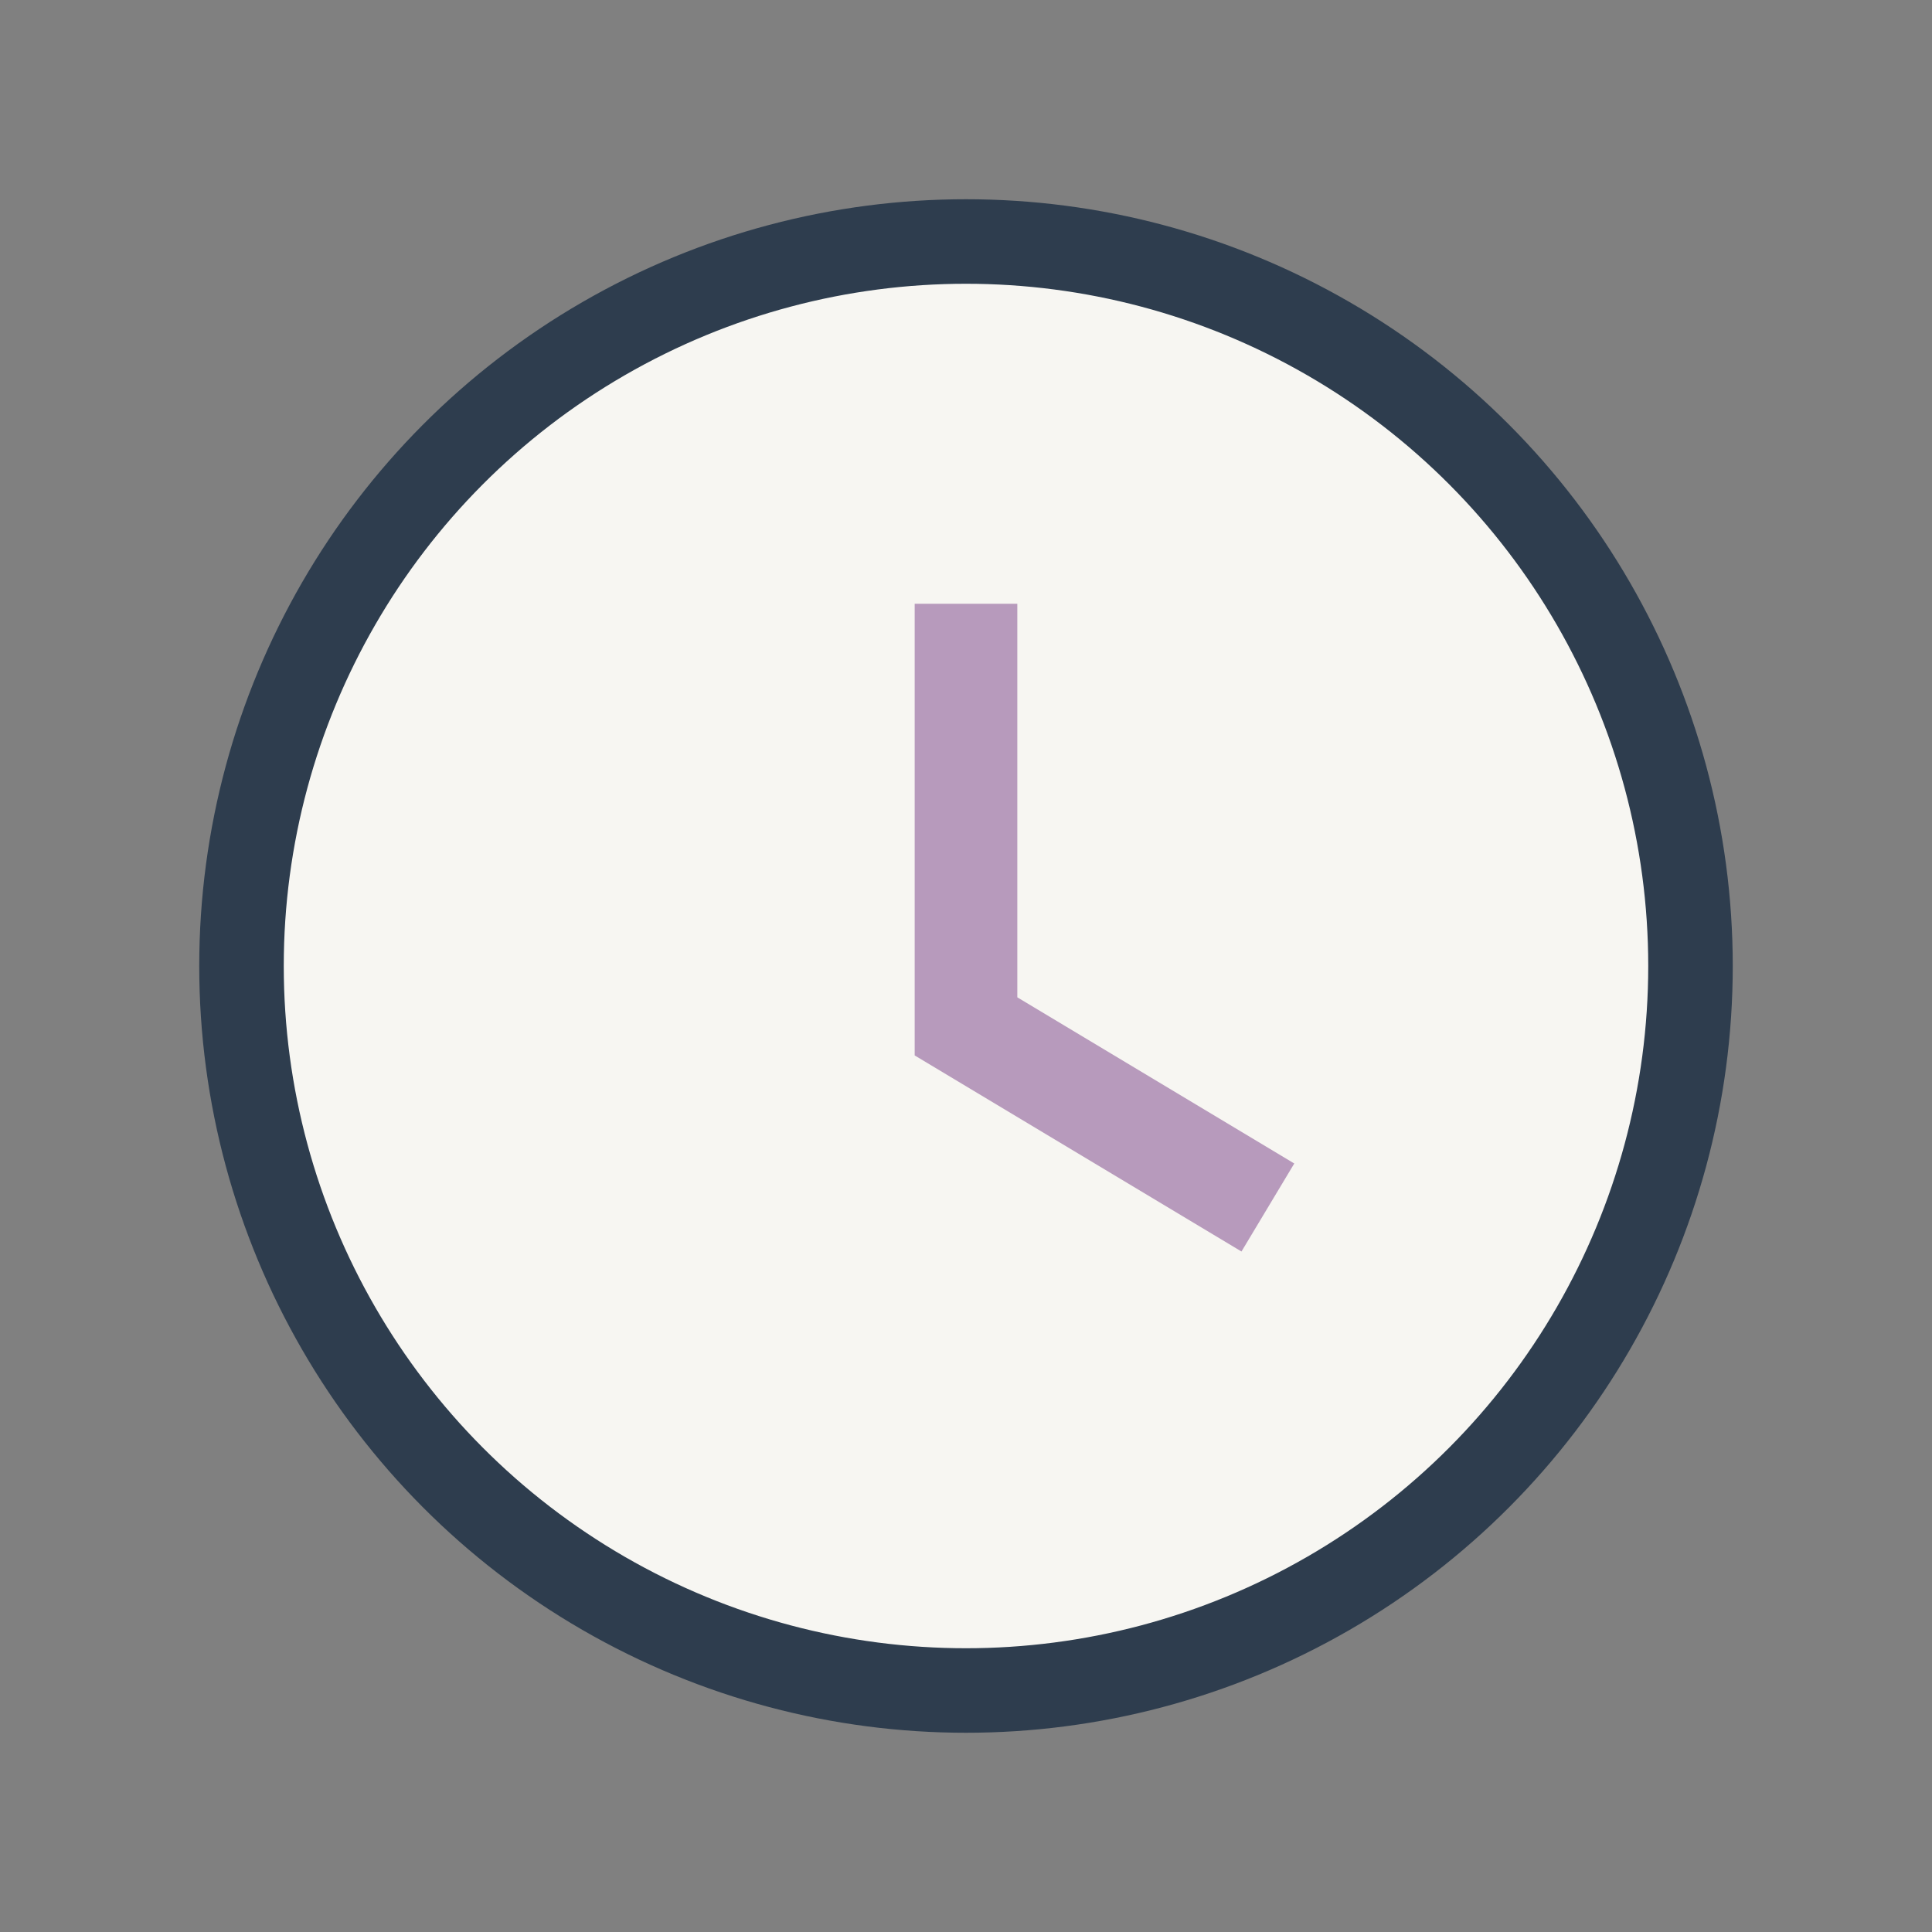 <?xml version="1.0" encoding="UTF-8"?>
<svg xmlns="http://www.w3.org/2000/svg" width="32" height="32" viewBox="0 0 32 32"><rect x="0" y="0" width="32" height="32" fill="#808080" stroke="none"/><circle cx="16" cy="16" r="12" fill="#f7f6f2" stroke="#2e3d4e" stroke-width="1.4"/><path d="M16 10v7l5 3" fill="none" stroke="#b79abc" stroke-width="1.7"/></svg>